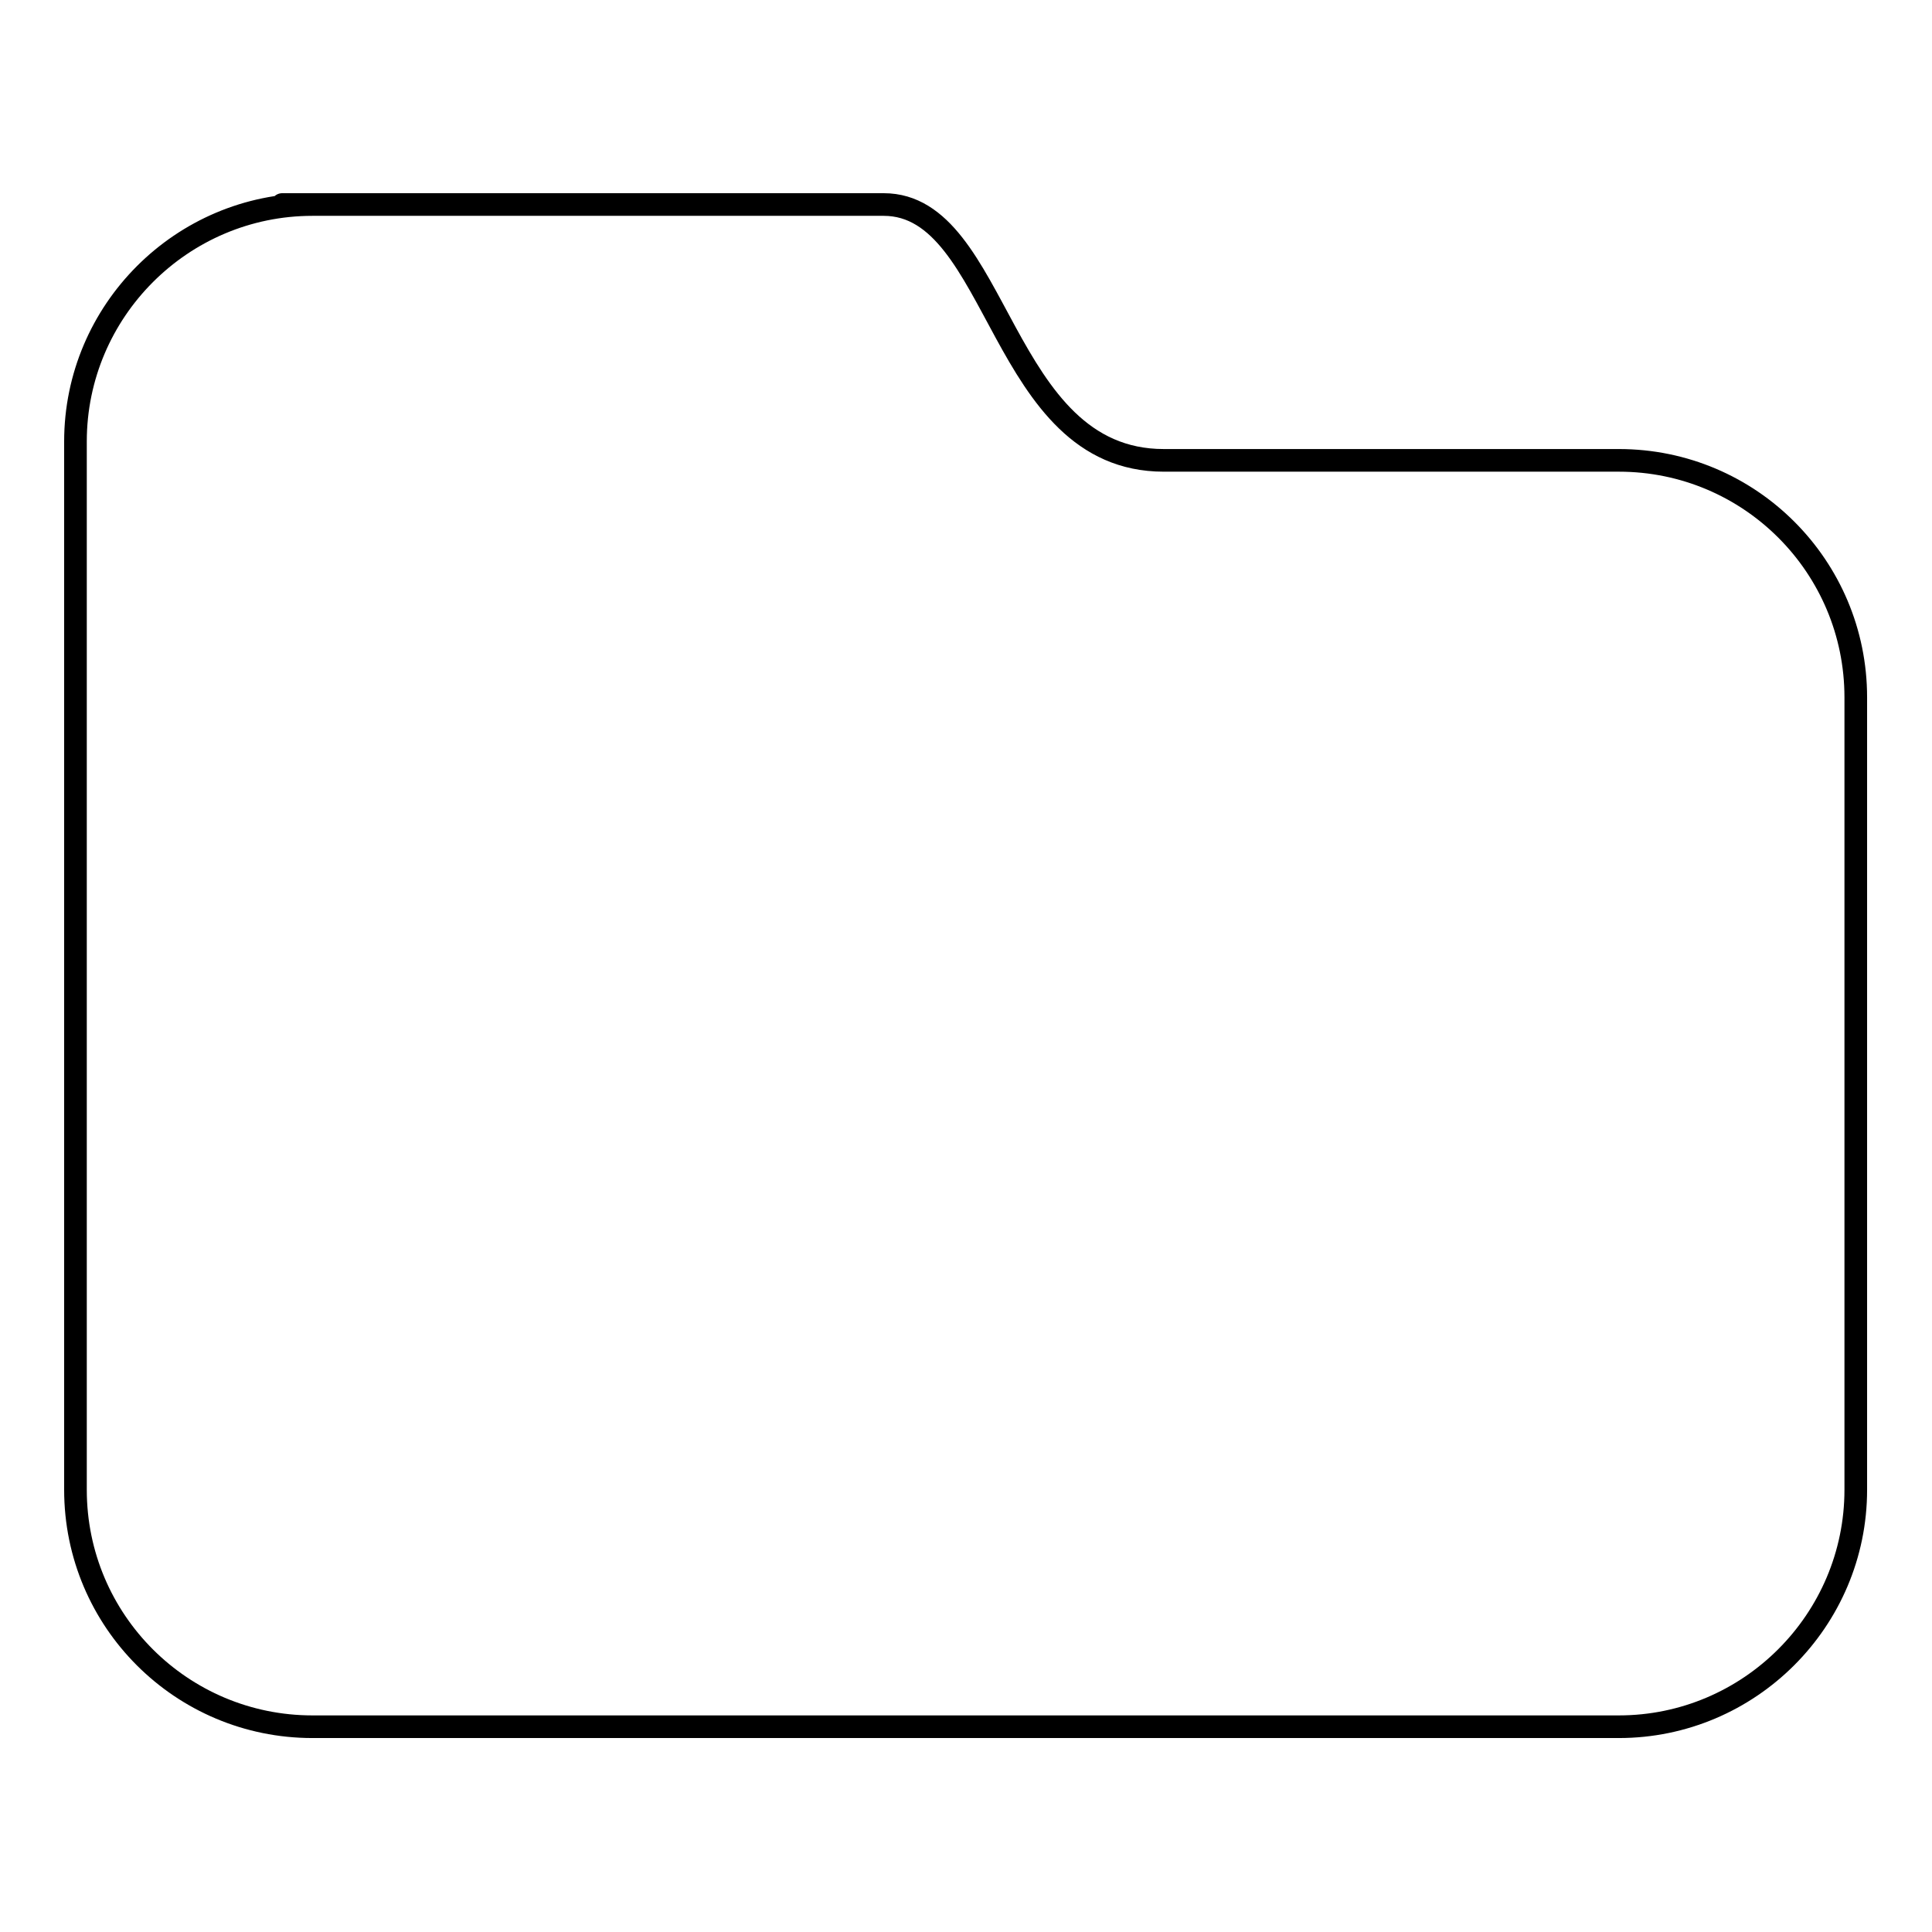 <?xml version="1.0" encoding="utf-8"?>
<!-- Svg Vector Icons : http://www.onlinewebfonts.com/icon -->
<!DOCTYPE svg PUBLIC "-//W3C//DTD SVG 1.1//EN" "http://www.w3.org/Graphics/SVG/1.1/DTD/svg11.dtd">
<svg version="1.1" xmlns="http://www.w3.org/2000/svg" xmlns:xlink="http://www.w3.org/1999/xlink" x="0px" y="0px" viewBox="0 0 256 256" enable-background="new 0 0 256 256" xml:space="preserve">
<g> <path stroke-width="3" fill-opacity="0" stroke="#000000"  d="M41.4,27.1c0,0-13.8,0,9.8,0c21.2,0,43.3,0,65.9,0c15.4,0,15.3,33.9,37.1,33.9c13.4,0,60.3,0,60.3,0 c17.4,0,31.4,14.1,31.4,31.4v105c0,17.3-14.1,31.4-31.4,31.4H41.4c-17.3,0-31.4-14-31.4-31.4V58.5C10,41.2,24.1,27.1,41.4,27.1z"/></g>
</svg>